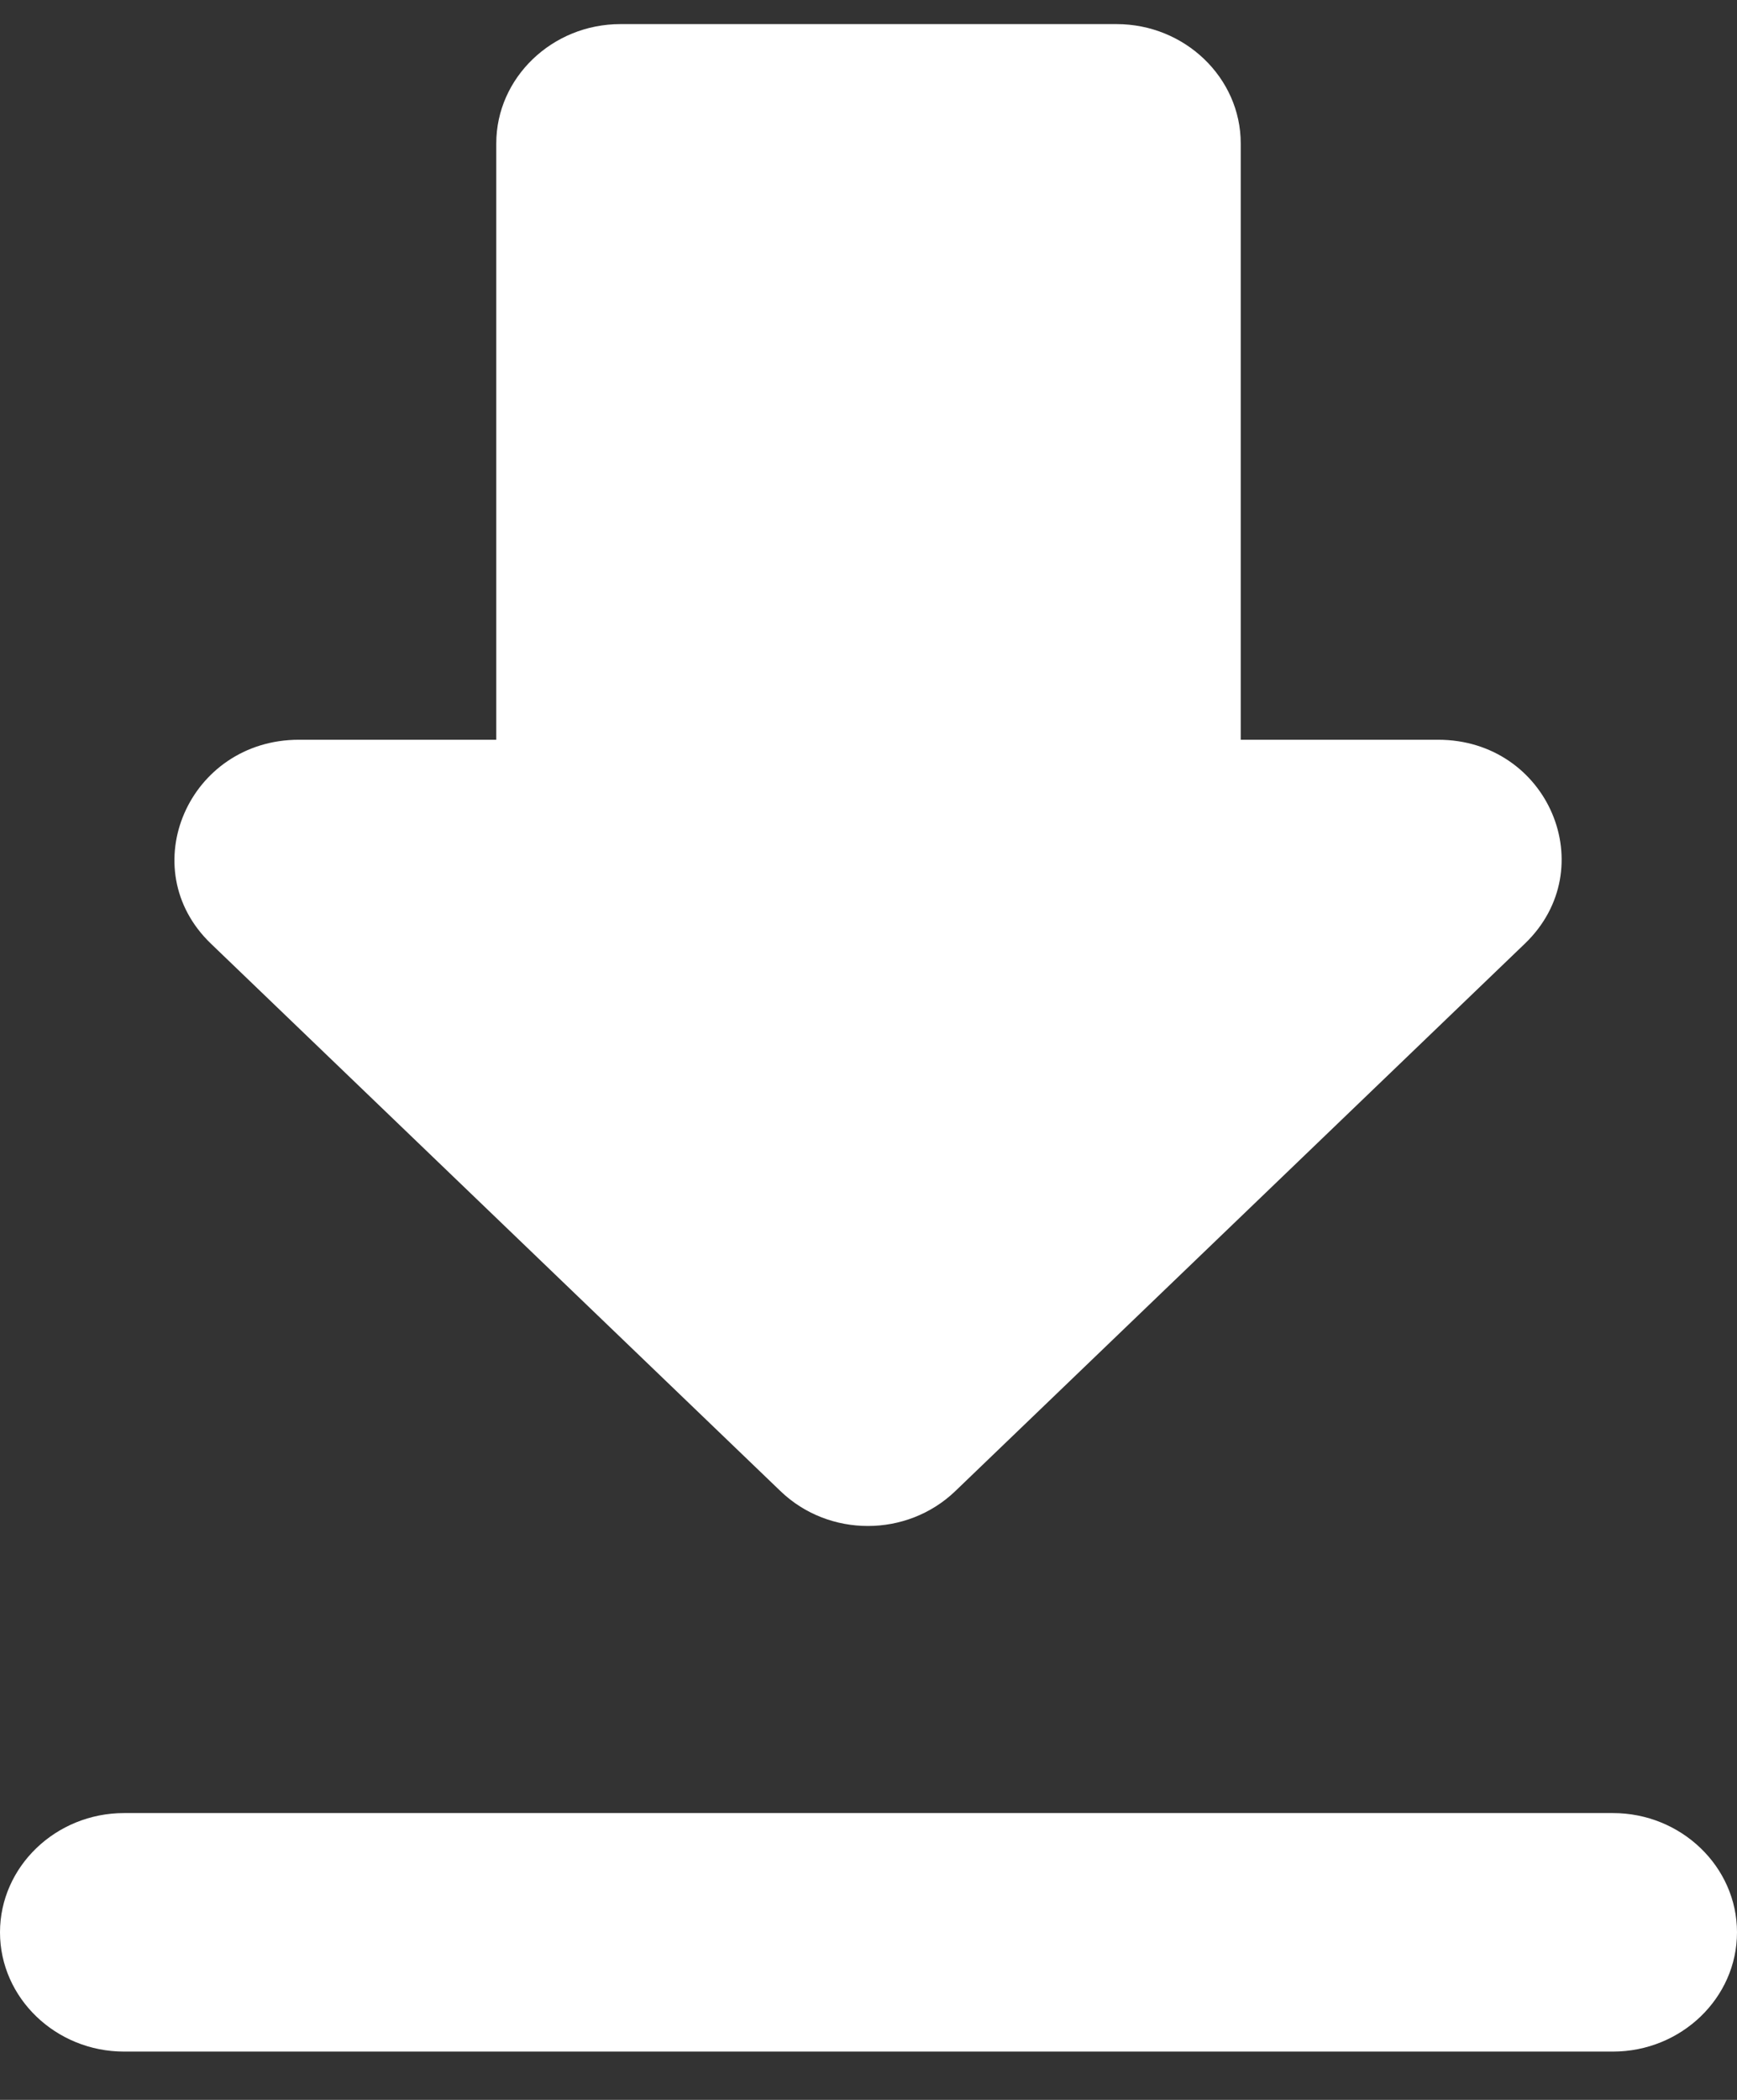 <svg width="24" height="29" viewBox="0 0 24 29" fill="none" xmlns="http://www.w3.org/2000/svg">
<rect x="0" y="0" width="24" height="29" fill="#333333" stroke="none"/>
<path d="M19.869 10.216H17.143V1.98C17.143 1.075 16.371 0.333 15.429 0.333H8.571C7.629 0.333 6.857 1.075 6.857 1.98V10.216H4.131C2.606 10.216 1.834 11.995 2.914 13.032L10.783 20.592C11.451 21.235 12.531 21.235 13.2 20.592L21.069 13.032C22.149 11.995 21.394 10.216 19.869 10.216ZM0 26.686C0 27.592 0.771 28.333 1.714 28.333H22.286C23.229 28.333 24 27.592 24 26.686C24 25.78 23.229 25.039 22.286 25.039H1.714C0.771 25.039 0 25.78 0 26.686Z" fill="white"/>
</svg>
